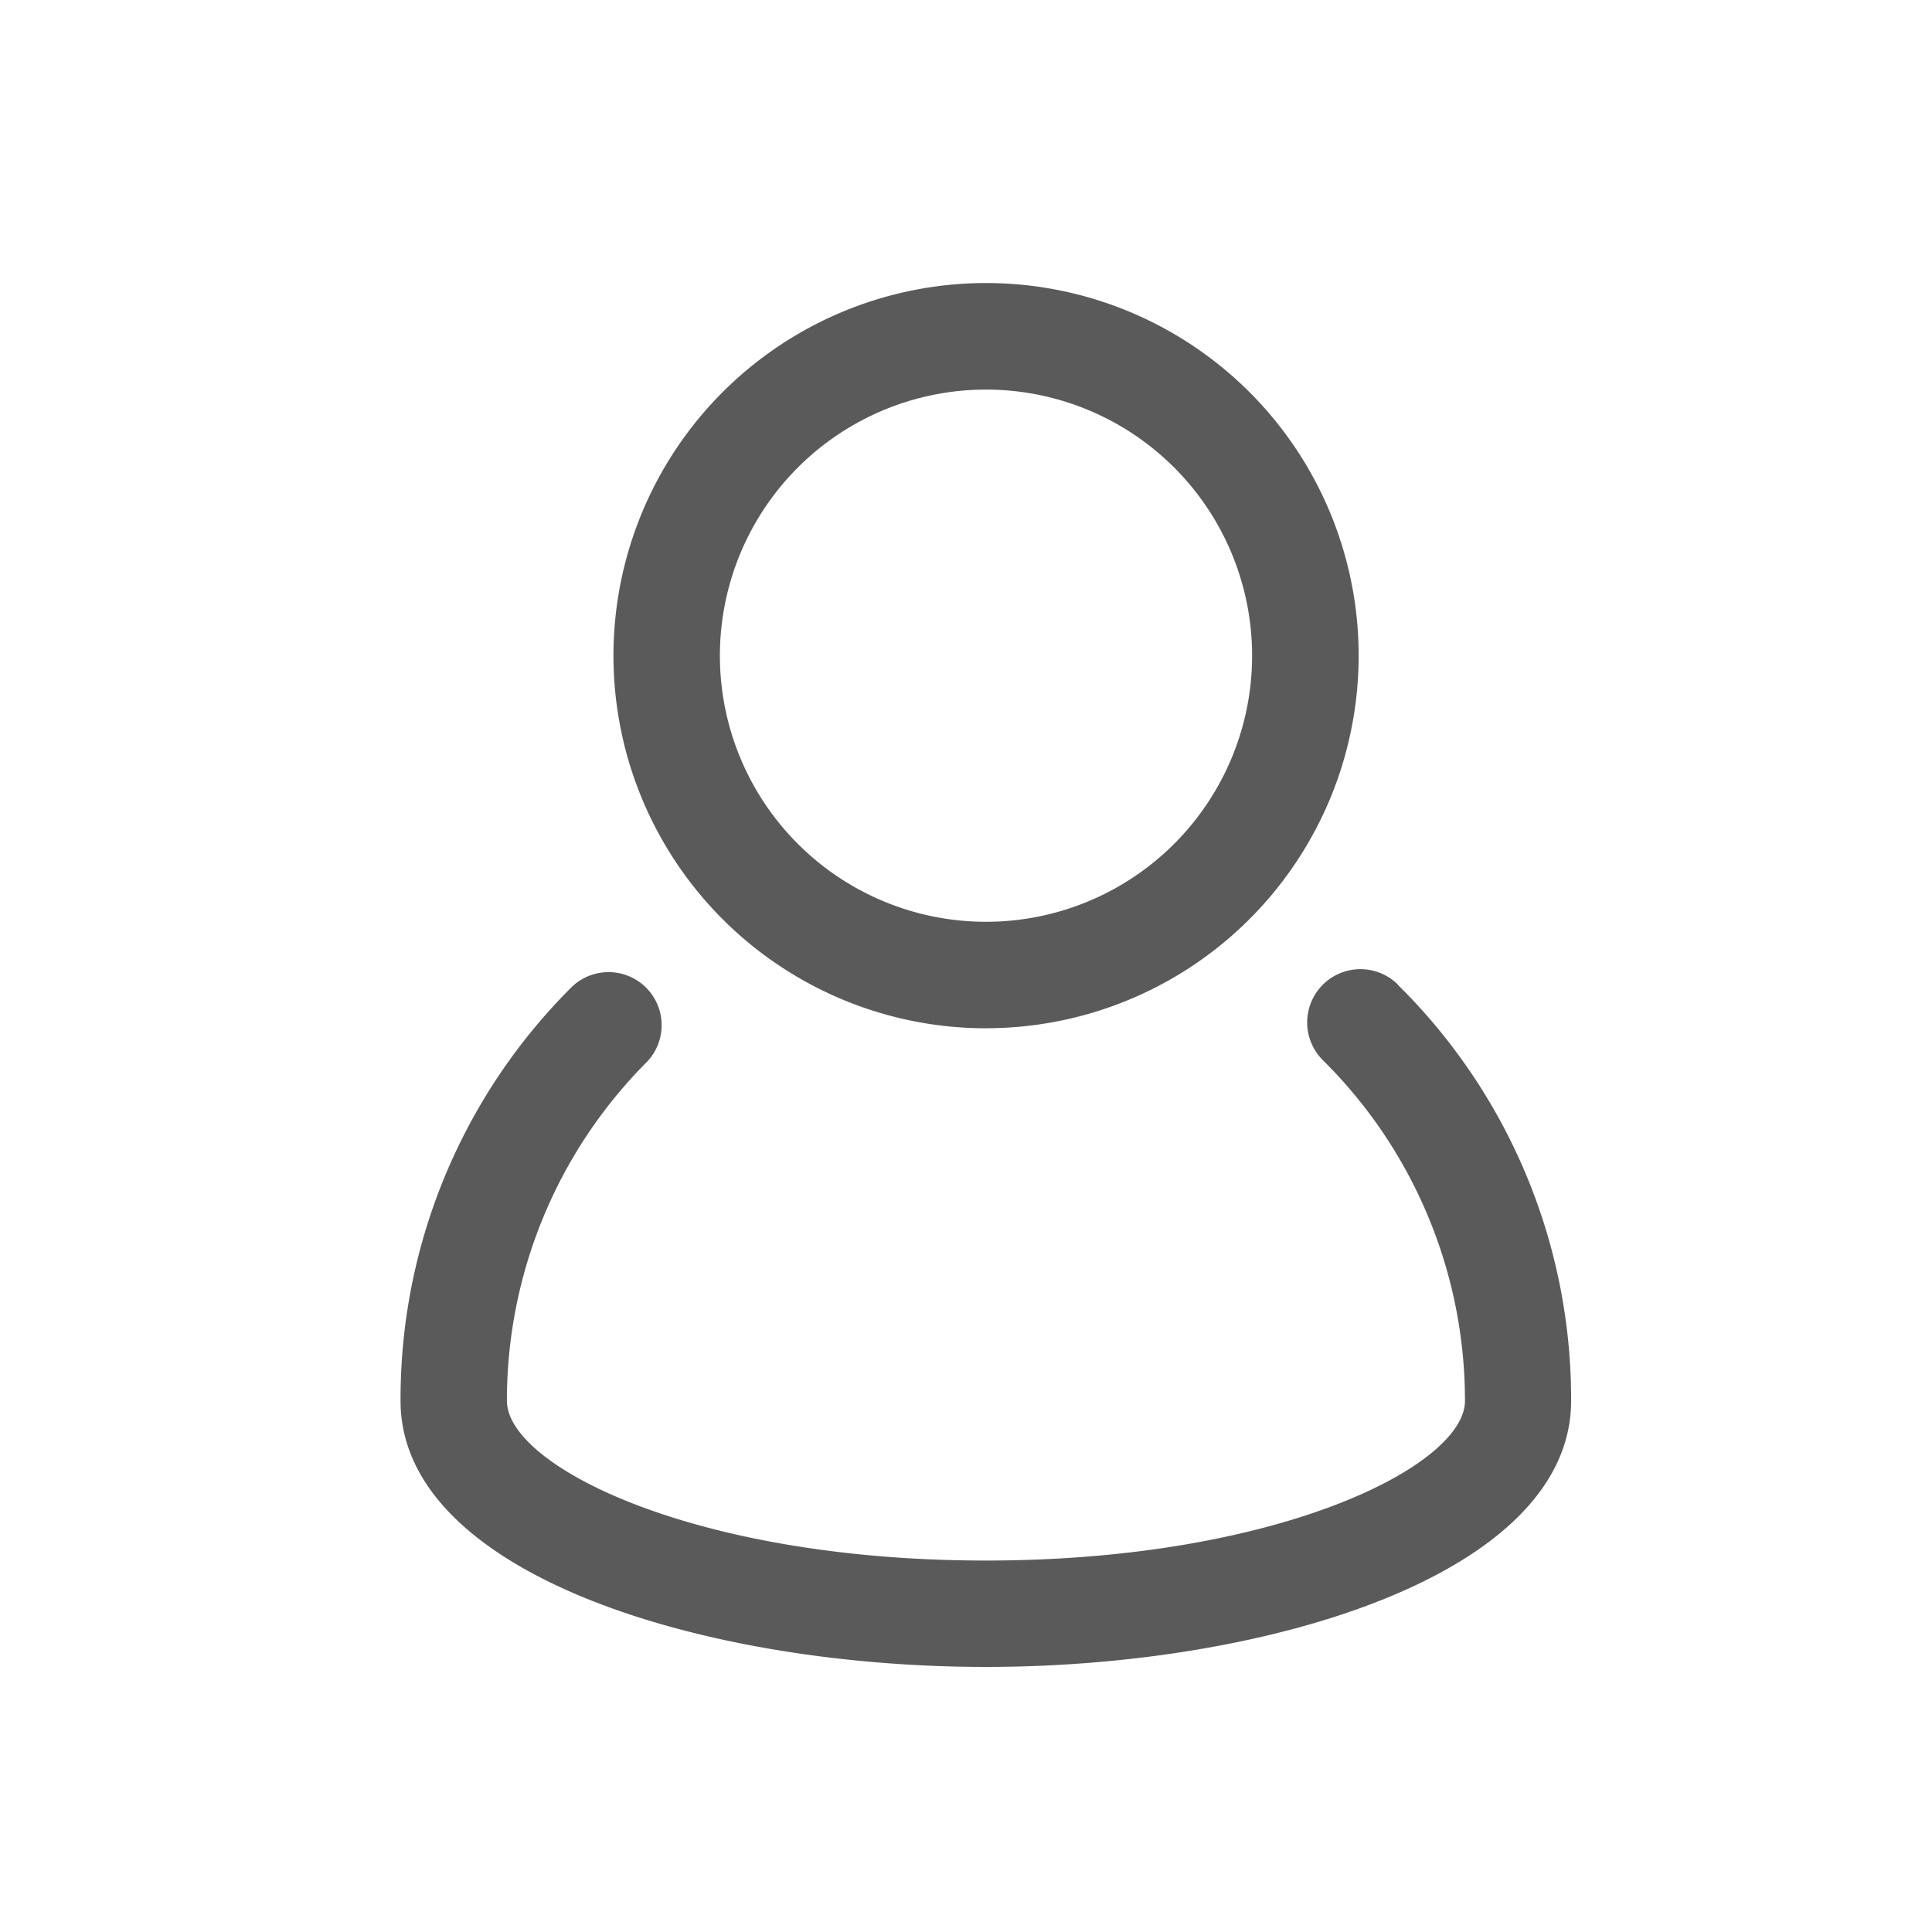 <svg xmlns="http://www.w3.org/2000/svg" xmlns:xlink="http://www.w3.org/1999/xlink" width="34" height="33.998" viewBox="0 0 34 33.998">
  <defs>
    <clipPath id="clip-path">
      <rect id="Rectangle_14697" data-name="Rectangle 14697" width="34" height="33.998" transform="translate(0.001)" fill="#5a5a5a"/>
    </clipPath>
    <clipPath id="clip-path-2">
      <rect id="Rectangle_14702" data-name="Rectangle 14702" width="27" height="29" transform="translate(0 -0.162)" fill="#5a5a5a"/>
    </clipPath>
  </defs>
  <g id="Raid_4_Human_Errors" data-name="Raid 4 Human Errors" transform="translate(-0.001)" clip-path="url(#clip-path)">
    <g id="Group_29606" data-name="Group 29606" transform="translate(5.846 4.846)">
      <g id="Group_29605" data-name="Group 29605" transform="translate(-2 -2)" clip-path="url(#clip-path-2)">
        <path id="Path_39295" data-name="Path 39295" d="M17.553,13.162a.937.937,0,0,0-1.321,1.33,8.429,8.429,0,0,1,2.5,5.995c0,1.143-3.288,2.81-8.43,2.81s-8.43-1.667-8.43-2.81A8.431,8.431,0,0,1,4.337,14.52.934.934,0,0,0,3.016,13.2,10.228,10.228,0,0,0,0,20.486c0,3.044,5.311,4.683,10.3,4.683s10.3-1.639,10.3-4.683a10.245,10.245,0,0,0-3.053-7.325" transform="translate(3.204 1.32)" fill="#5a5a5a"/>
        <path id="Path_39296" data-name="Path 39296" d="M10.557,13.113A6.557,6.557,0,1,0,4,6.557a6.557,6.557,0,0,0,6.557,6.557m0-11.24A4.683,4.683,0,1,1,5.873,6.557a4.684,4.684,0,0,1,4.683-4.683" transform="translate(2.951 2.136)" fill="#5a5a5a"/>
      </g>
    </g>
  </g>
</svg>

